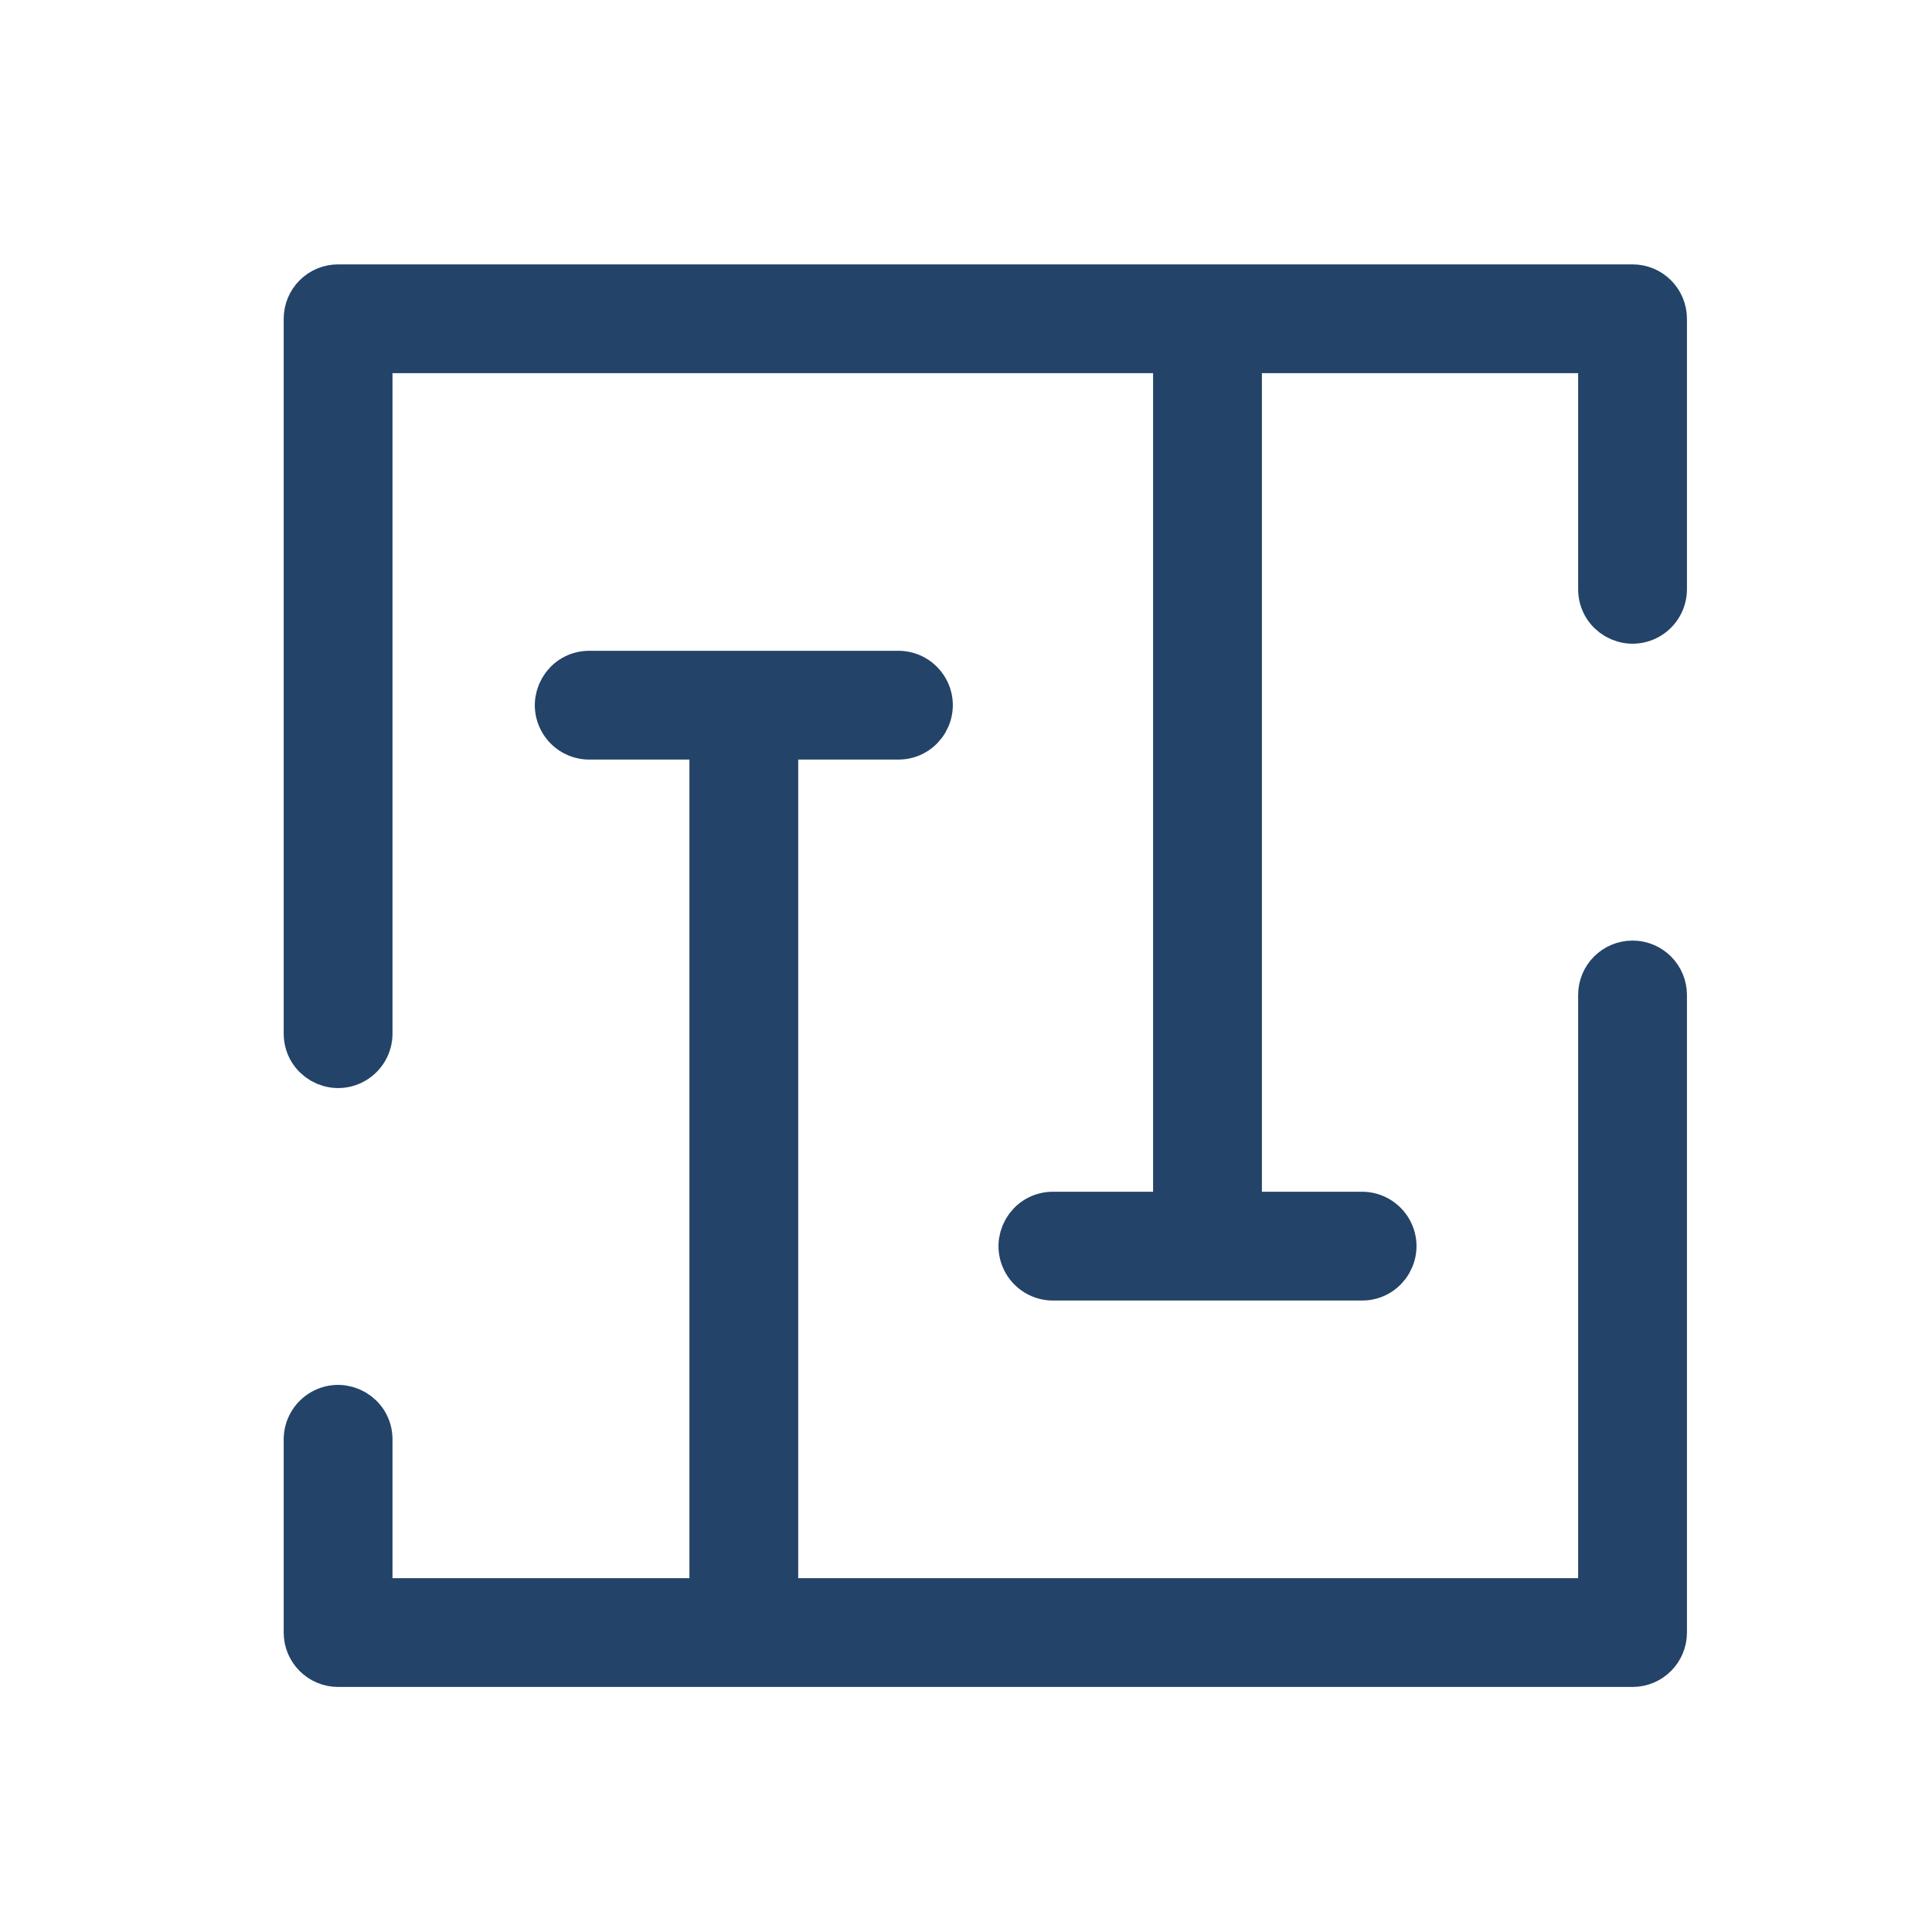 <?xml version="1.0" encoding="UTF-8"?> <svg xmlns="http://www.w3.org/2000/svg" viewBox="0 0 38.00 38.00" data-guides="{&quot;vertical&quot;:[],&quot;horizontal&quot;:[]}"><defs></defs><path fill="#234368" stroke="#234368" fill-opacity="1" stroke-width="1" stroke-opacity="1" fill-rule="evenodd" id="tSvg13985b065a5" title="Path 3" d="M32.11 19C31.795 19 31.54 19.255 31.54 19.57C31.54 23.56 31.54 27.55 31.54 31.54C26.093 31.54 20.647 31.54 15.2 31.54C15.2 25.84 15.2 20.14 15.2 14.44C16.023 14.44 16.847 14.44 17.67 14.44C18.109 14.44 18.383 13.965 18.164 13.585C18.062 13.409 17.874 13.3 17.67 13.3C15.643 13.3 13.617 13.3 11.59 13.3C11.151 13.3 10.877 13.775 11.096 14.155C11.198 14.331 11.386 14.44 11.59 14.44C12.413 14.44 13.237 14.44 14.06 14.44C14.06 20.14 14.06 25.84 14.06 31.54C11.78 31.54 9.5 31.54 7.22 31.54C7.22 30.463 7.22 29.387 7.22 28.31C7.22 27.871 6.745 27.597 6.365 27.816C6.189 27.918 6.08 28.106 6.08 28.31C6.08 29.577 6.08 30.843 6.08 32.11C6.08 32.425 6.335 32.68 6.65 32.68C15.137 32.68 23.623 32.68 32.11 32.68C32.425 32.68 32.68 32.425 32.68 32.11C32.68 27.93 32.68 23.75 32.68 19.57C32.68 19.255 32.425 19 32.11 19Z"></path><path fill="#234368" stroke="#234368" fill-opacity="1" stroke-width="1" stroke-opacity="1" fill-rule="evenodd" id="tSvg754715033d" title="Path 4" d="M32.11 5.7C23.623 5.7 15.137 5.7 6.65 5.7C6.335 5.7 6.08 5.955 6.08 6.27C6.08 10.957 6.08 15.643 6.08 20.33C6.08 20.769 6.555 21.043 6.935 20.824C7.111 20.722 7.22 20.534 7.22 20.33C7.22 15.833 7.22 11.337 7.22 6.84C12.54 6.84 17.86 6.84 23.18 6.84C23.18 12.54 23.18 18.24 23.18 23.94C22.357 23.94 21.533 23.94 20.71 23.94C20.271 23.94 19.997 24.415 20.216 24.795C20.318 24.971 20.506 25.08 20.71 25.08C22.737 25.08 24.763 25.08 26.79 25.08C27.229 25.08 27.503 24.605 27.284 24.225C27.182 24.049 26.994 23.94 26.79 23.94C25.967 23.94 25.143 23.94 24.32 23.94C24.32 18.24 24.32 12.54 24.32 6.84C26.727 6.84 29.133 6.84 31.54 6.84C31.54 8.423 31.54 10.007 31.54 11.59C31.54 12.029 32.015 12.303 32.395 12.084C32.571 11.982 32.68 11.794 32.68 11.59C32.68 9.817 32.68 8.043 32.68 6.27C32.68 5.955 32.425 5.7 32.11 5.7Z"></path></svg> 